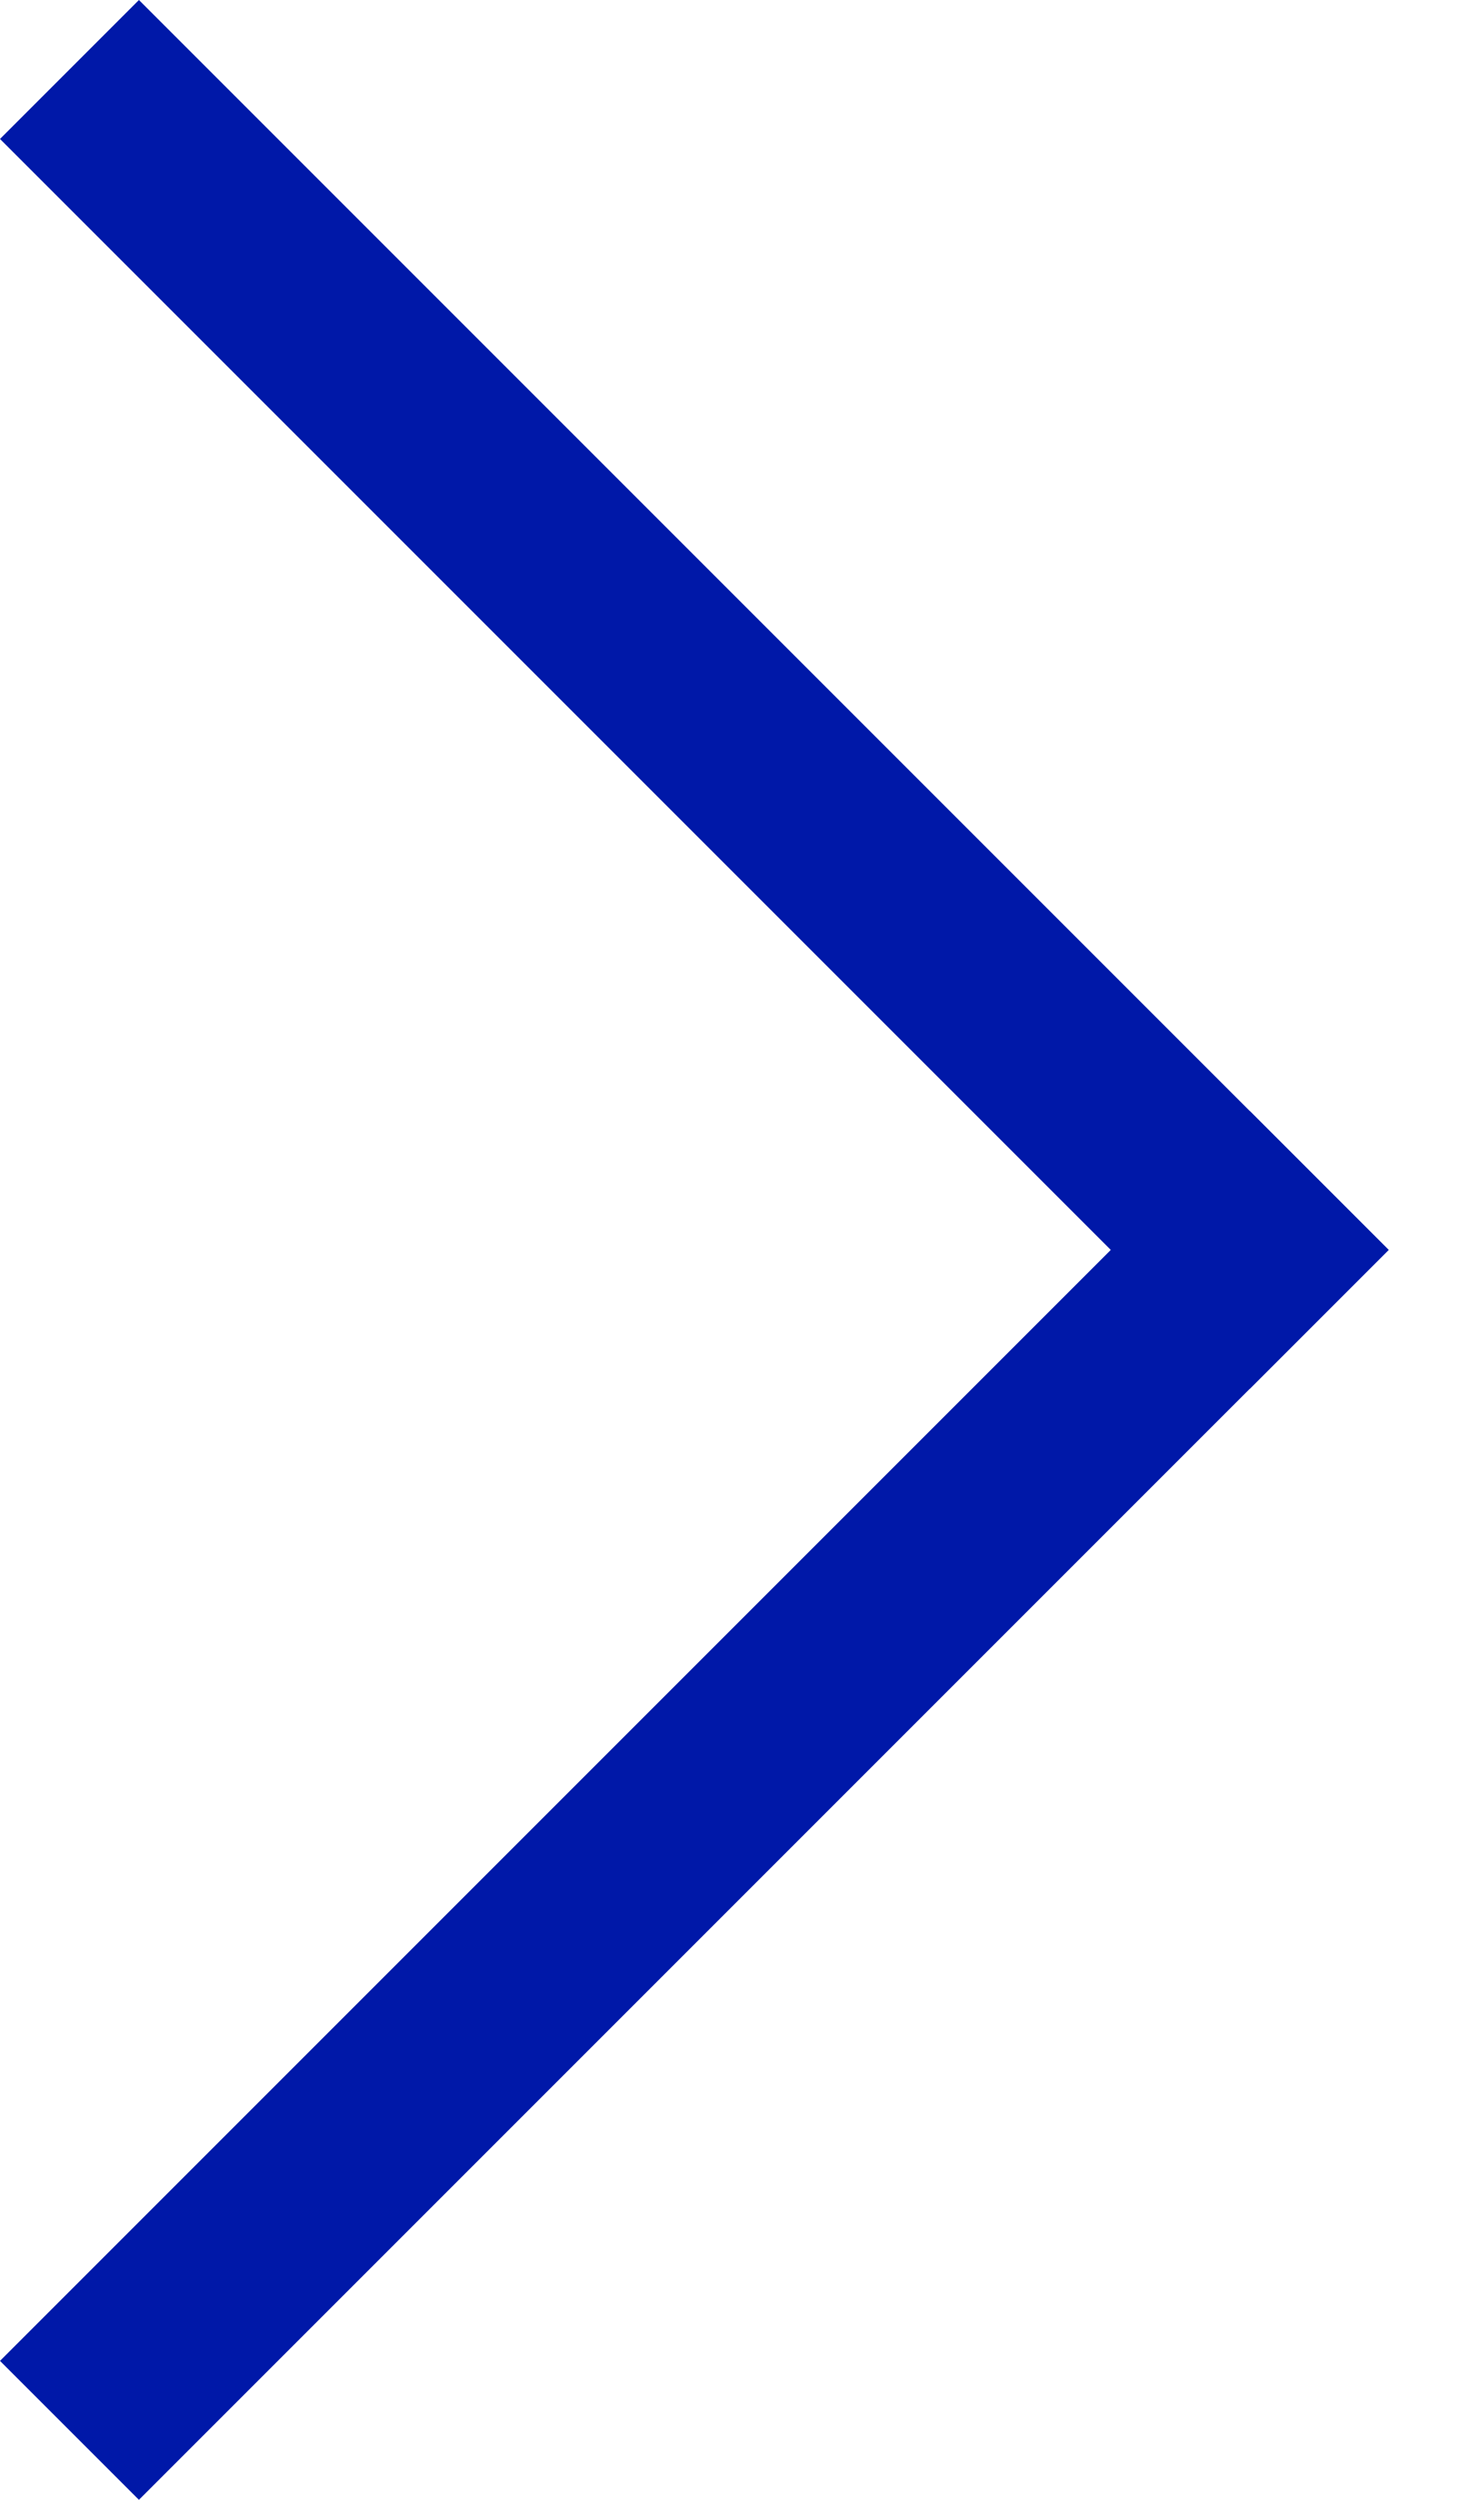 <svg width="7" height="12" viewBox="0 0 7 12" fill="none" xmlns="http://www.w3.org/2000/svg">
    <path d="M6 6.667L3.29018e-05 0.667L0.667 0L6.667 6L6 6.667Z" fill="#0018A8" />
    <path d="M0 11.333L6 5.333L6.667 6L0.667 12L0 11.333Z" fill="#0018A8" />
</svg>
